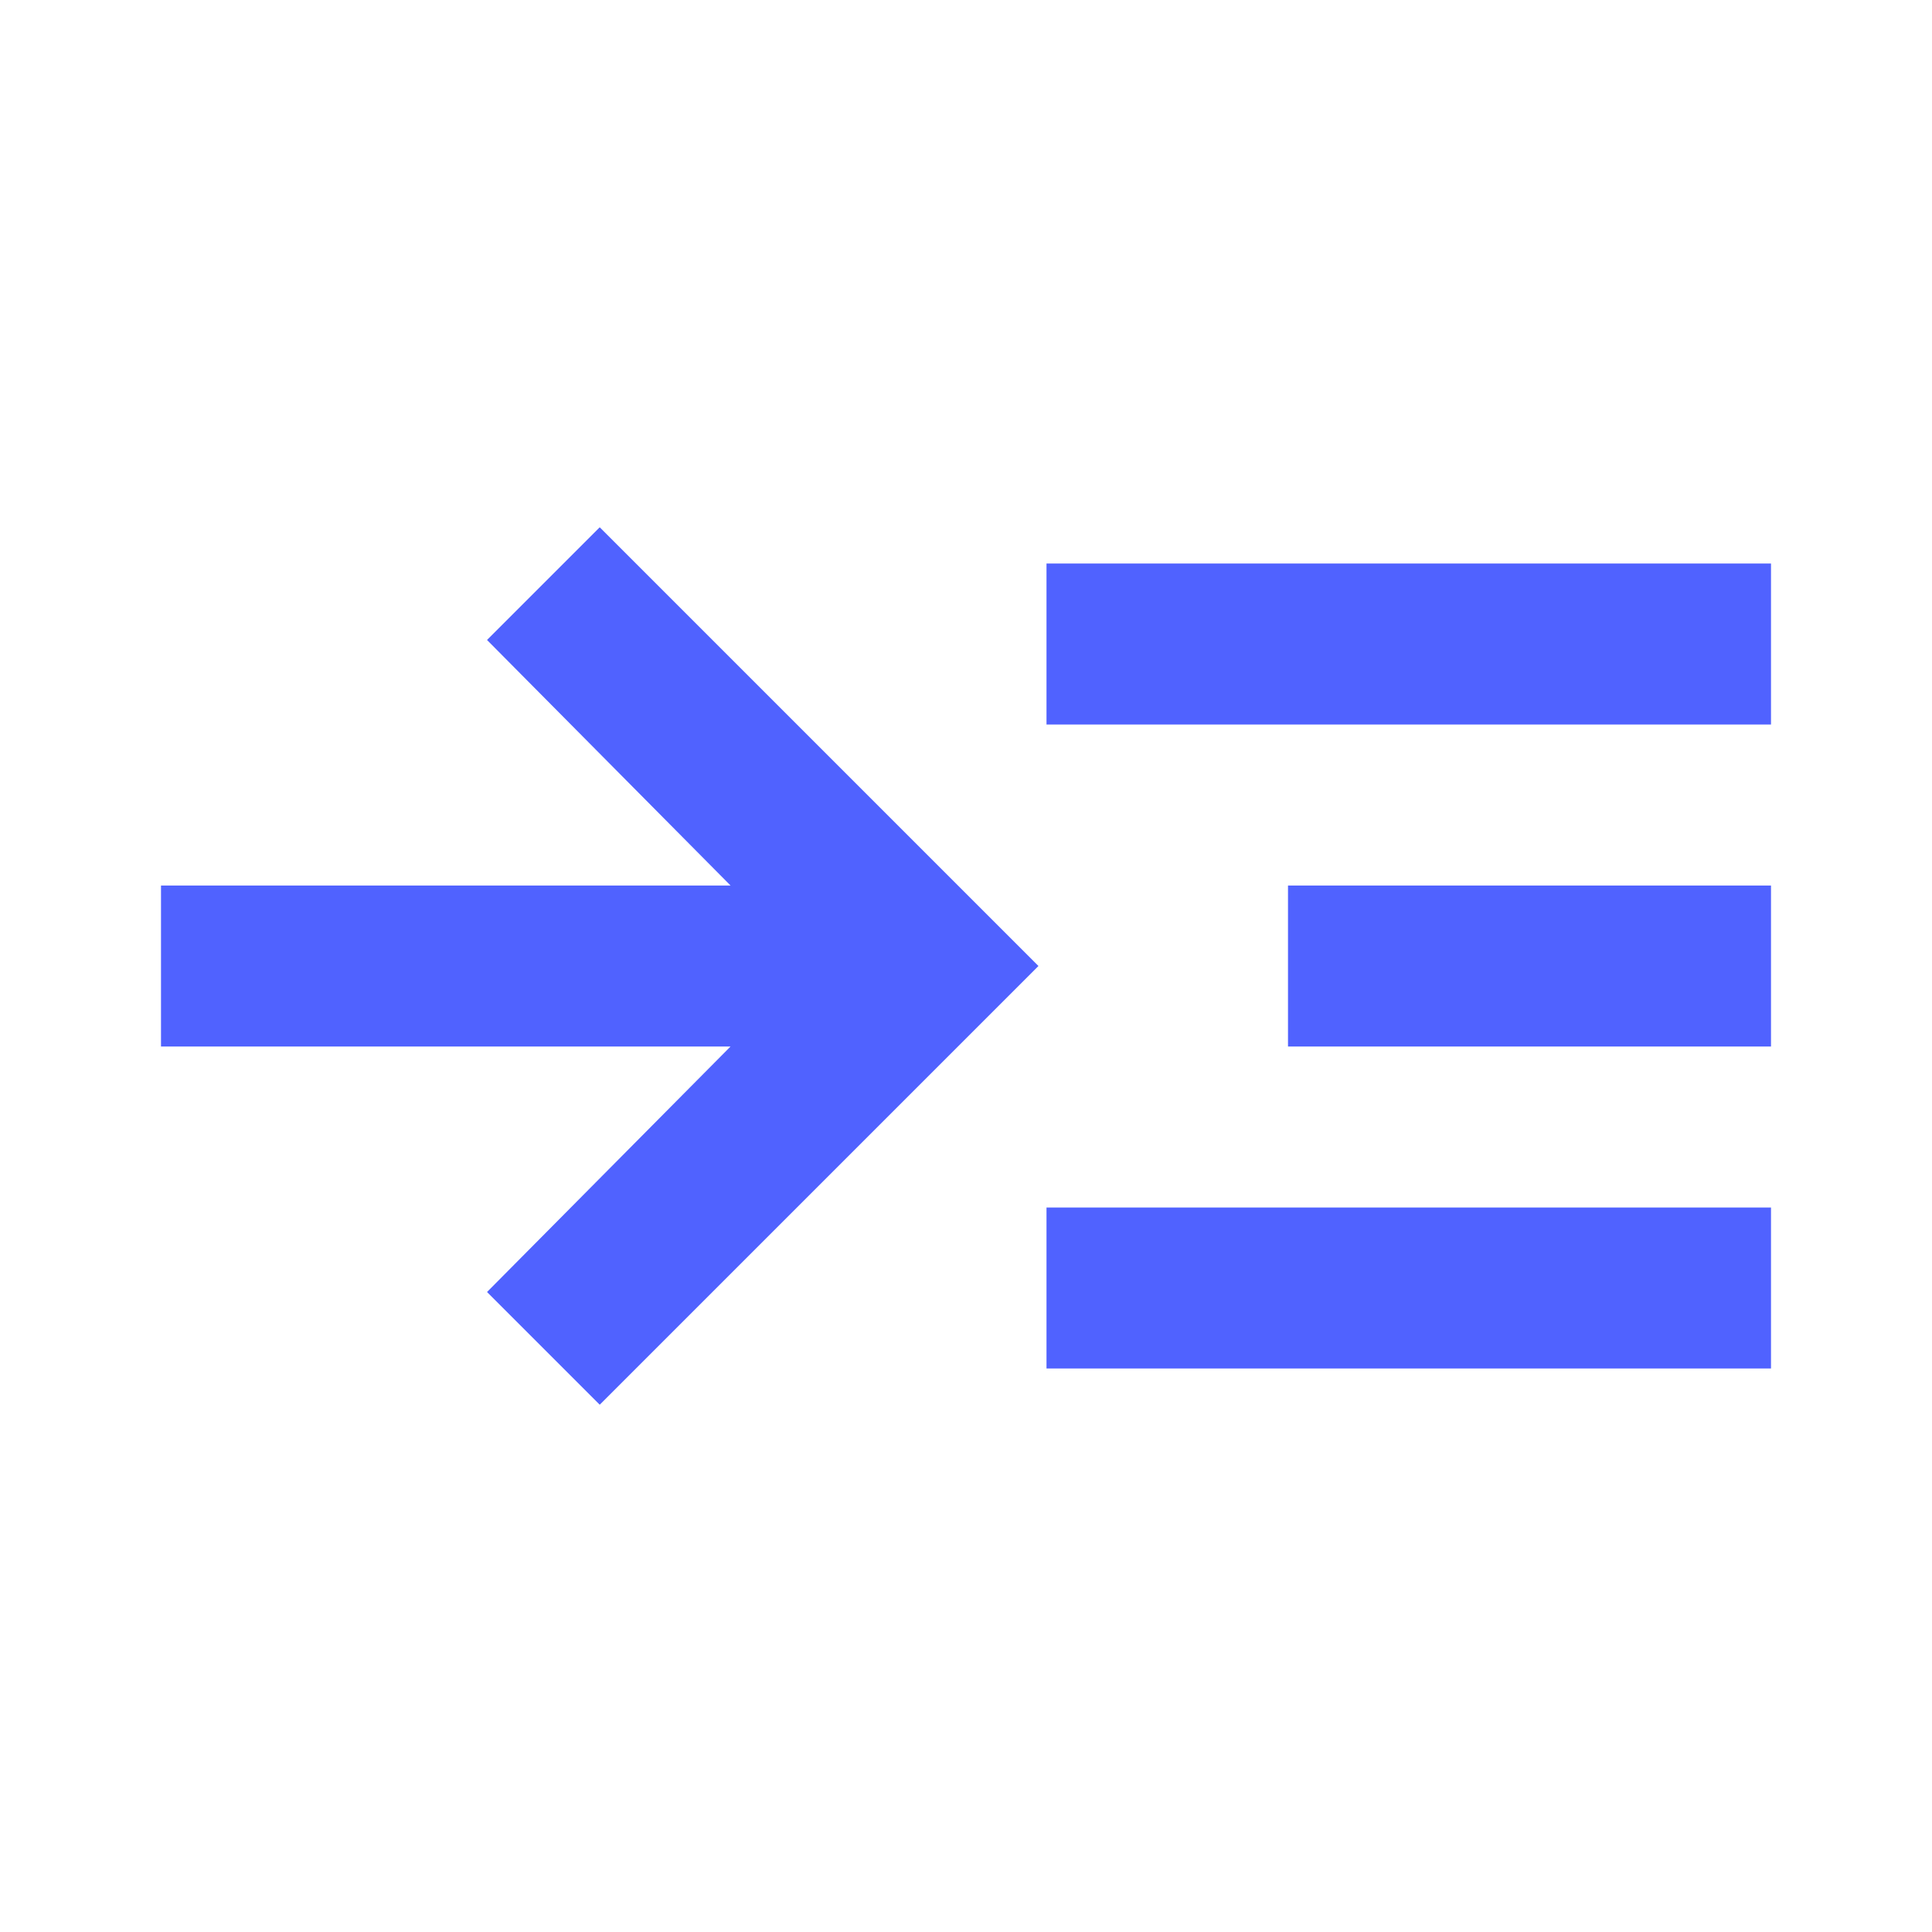<svg xmlns="http://www.w3.org/2000/svg" height="24px" viewBox="0 -960 960 960" width="24px" fill="#5062ff"><path d="m298-262-56-56 121-122H80v-80h283L242-642l56-56 218 218-218 218Zm222-18v-80h360v80H520Zm0-320v-80h360v80H520Zm120 160v-80h240v80H640Z"/></svg>